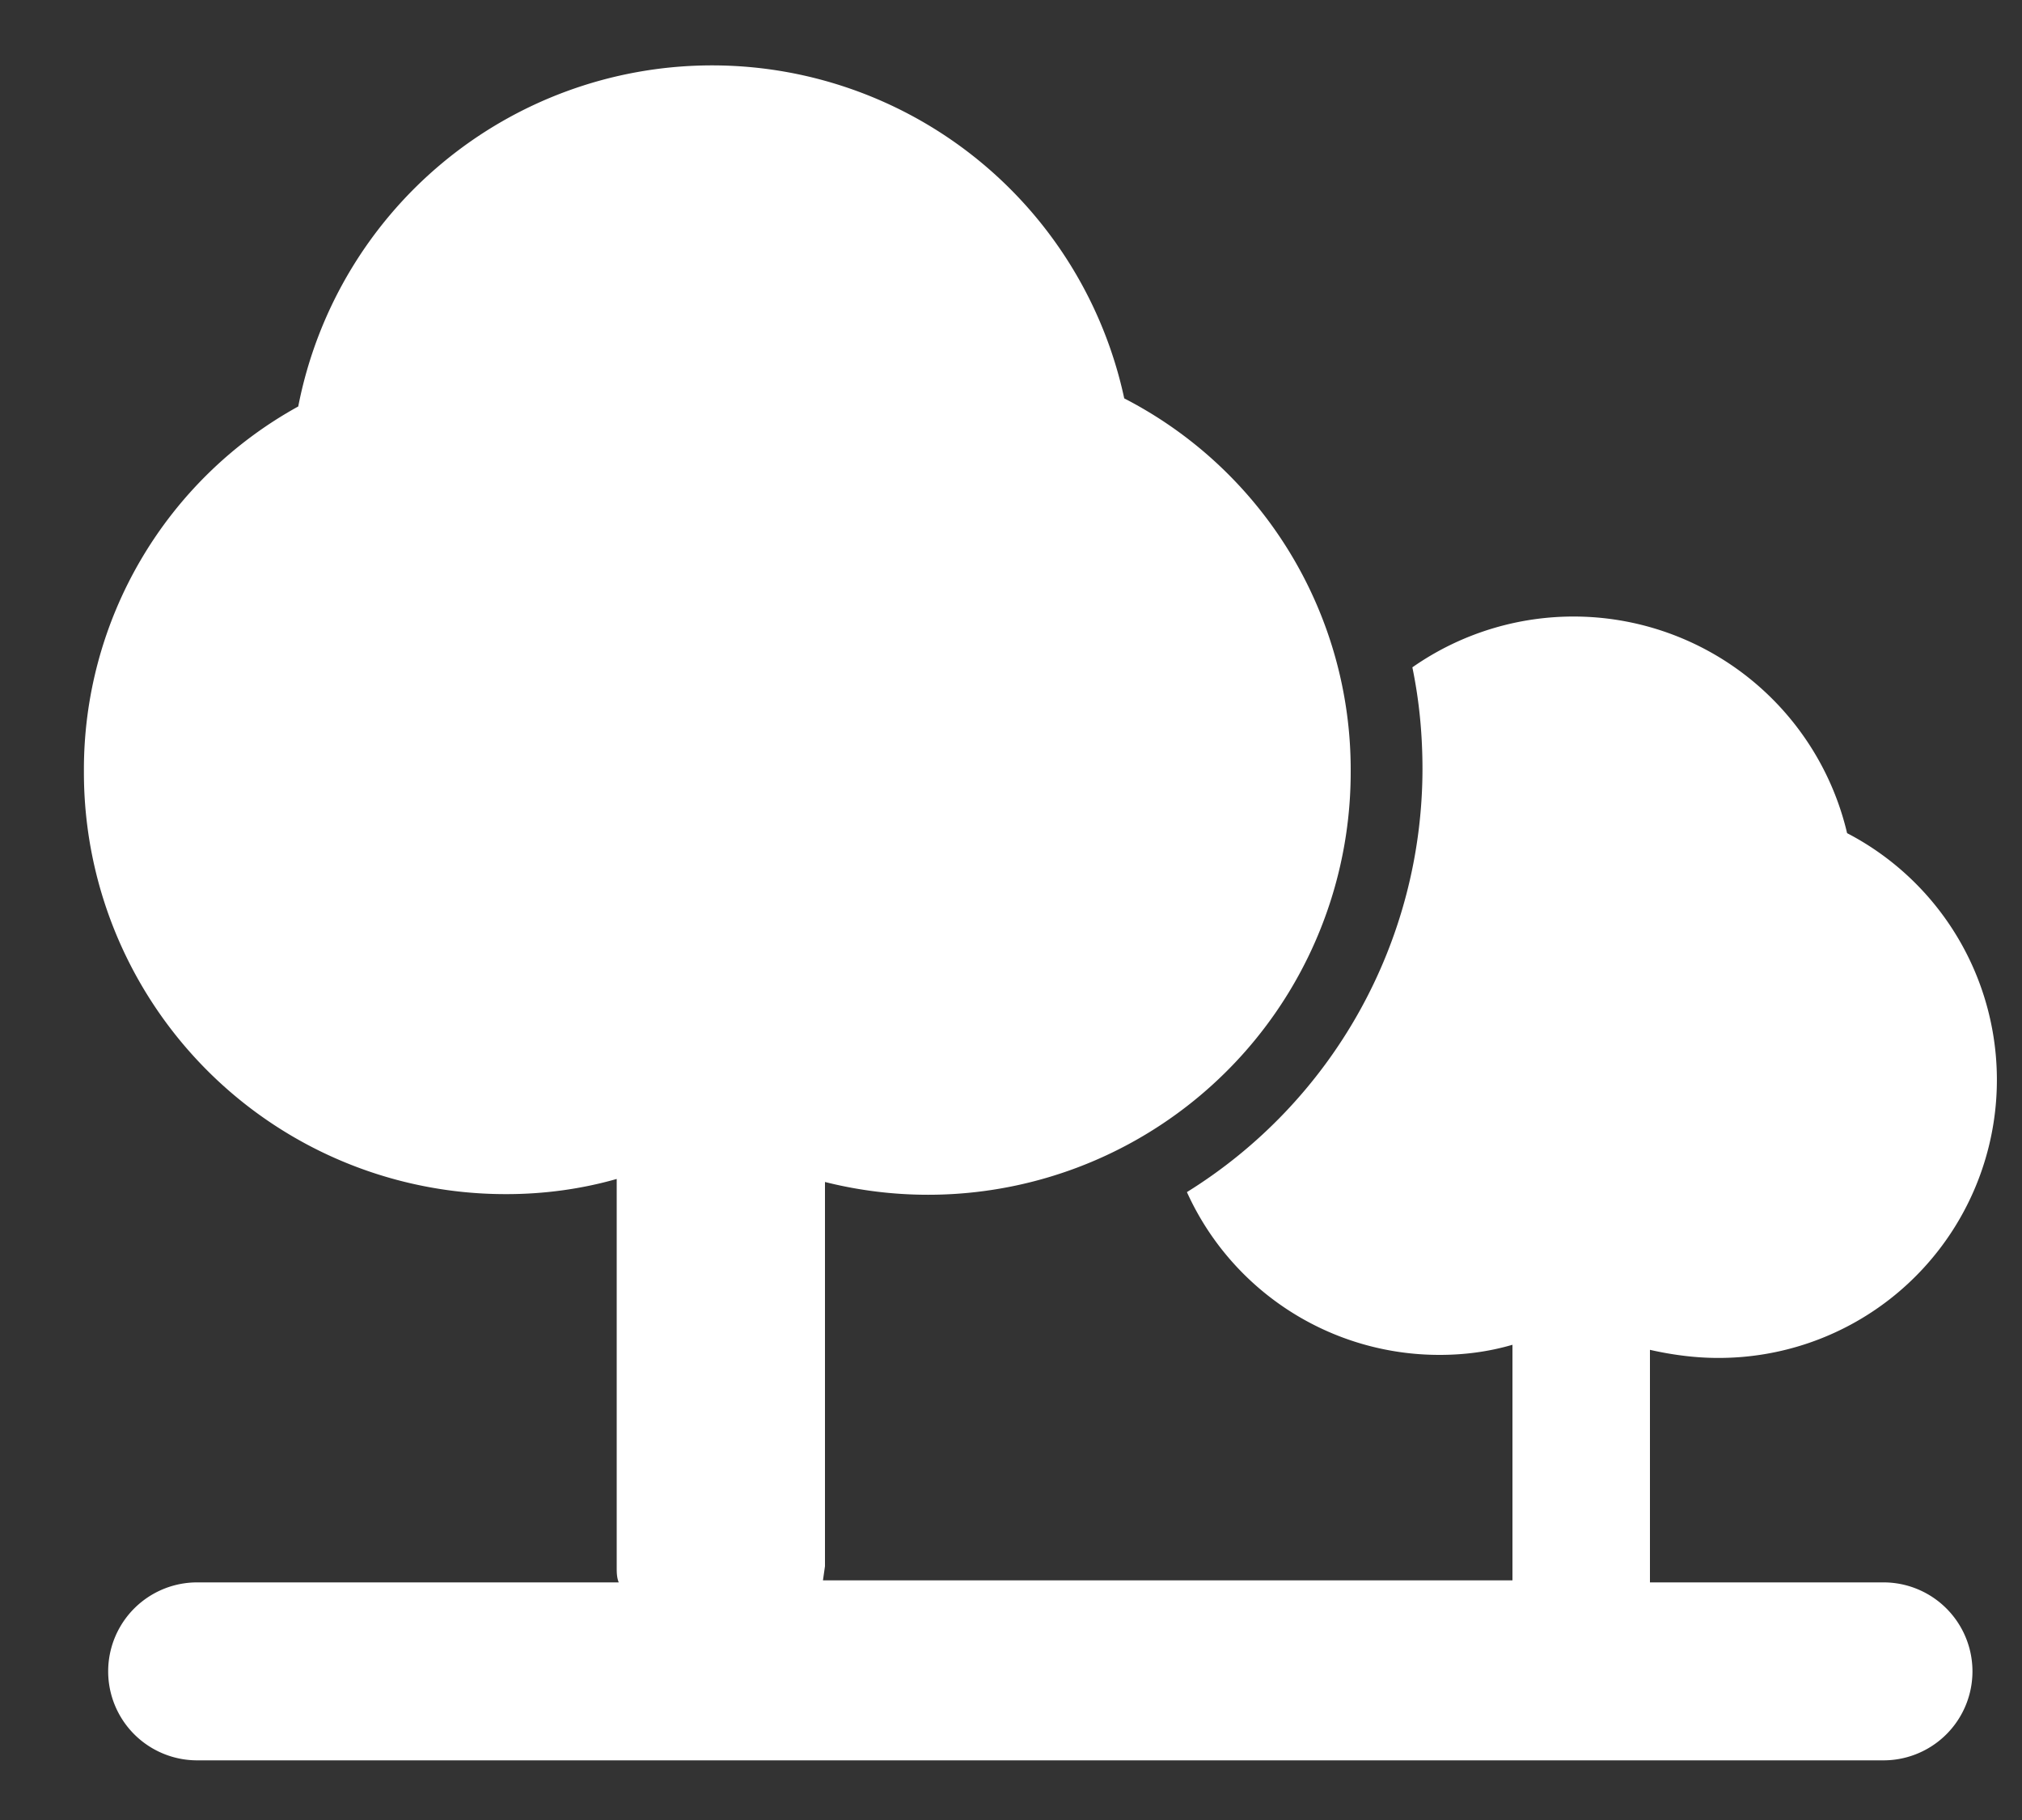 <svg xmlns="http://www.w3.org/2000/svg" width="20" height="18" fill="#fff"><rect width="100%" height="100%" fill="#333333" stroke="none"/><path d="M18.63 15.65h-2.31v-2.3c.22.05.45.08.67.08a2.75 2.75 0 0 0 1.28-5.19 2.78 2.78 0 0 0-4.3-1.64c.07.34.1.67.1 1.01a4.93 4.93 0 0 1-2.33 4.18 2.74 2.74 0 0 0 2.5 1.61c.24 0 .48-.03.72-.1v2.33H8.14l.02-.14v-3.8a4.18 4.18 0 0 0 5.2-4.06 4.13 4.13 0 0 0-2.24-3.69 4.17 4.17 0 0 0-8.17.08A4.1 4.1 0 0 0 .83 7.63a4.17 4.17 0 0 0 4.18 4.18c.37 0 .74-.05 1.09-.15v3.84c0 .05 0 .1.02.15H1.95a.88.88 0 1 0 0 1.76h16.68a.88.88 0 0 0 0-1.76z"></path></svg>
